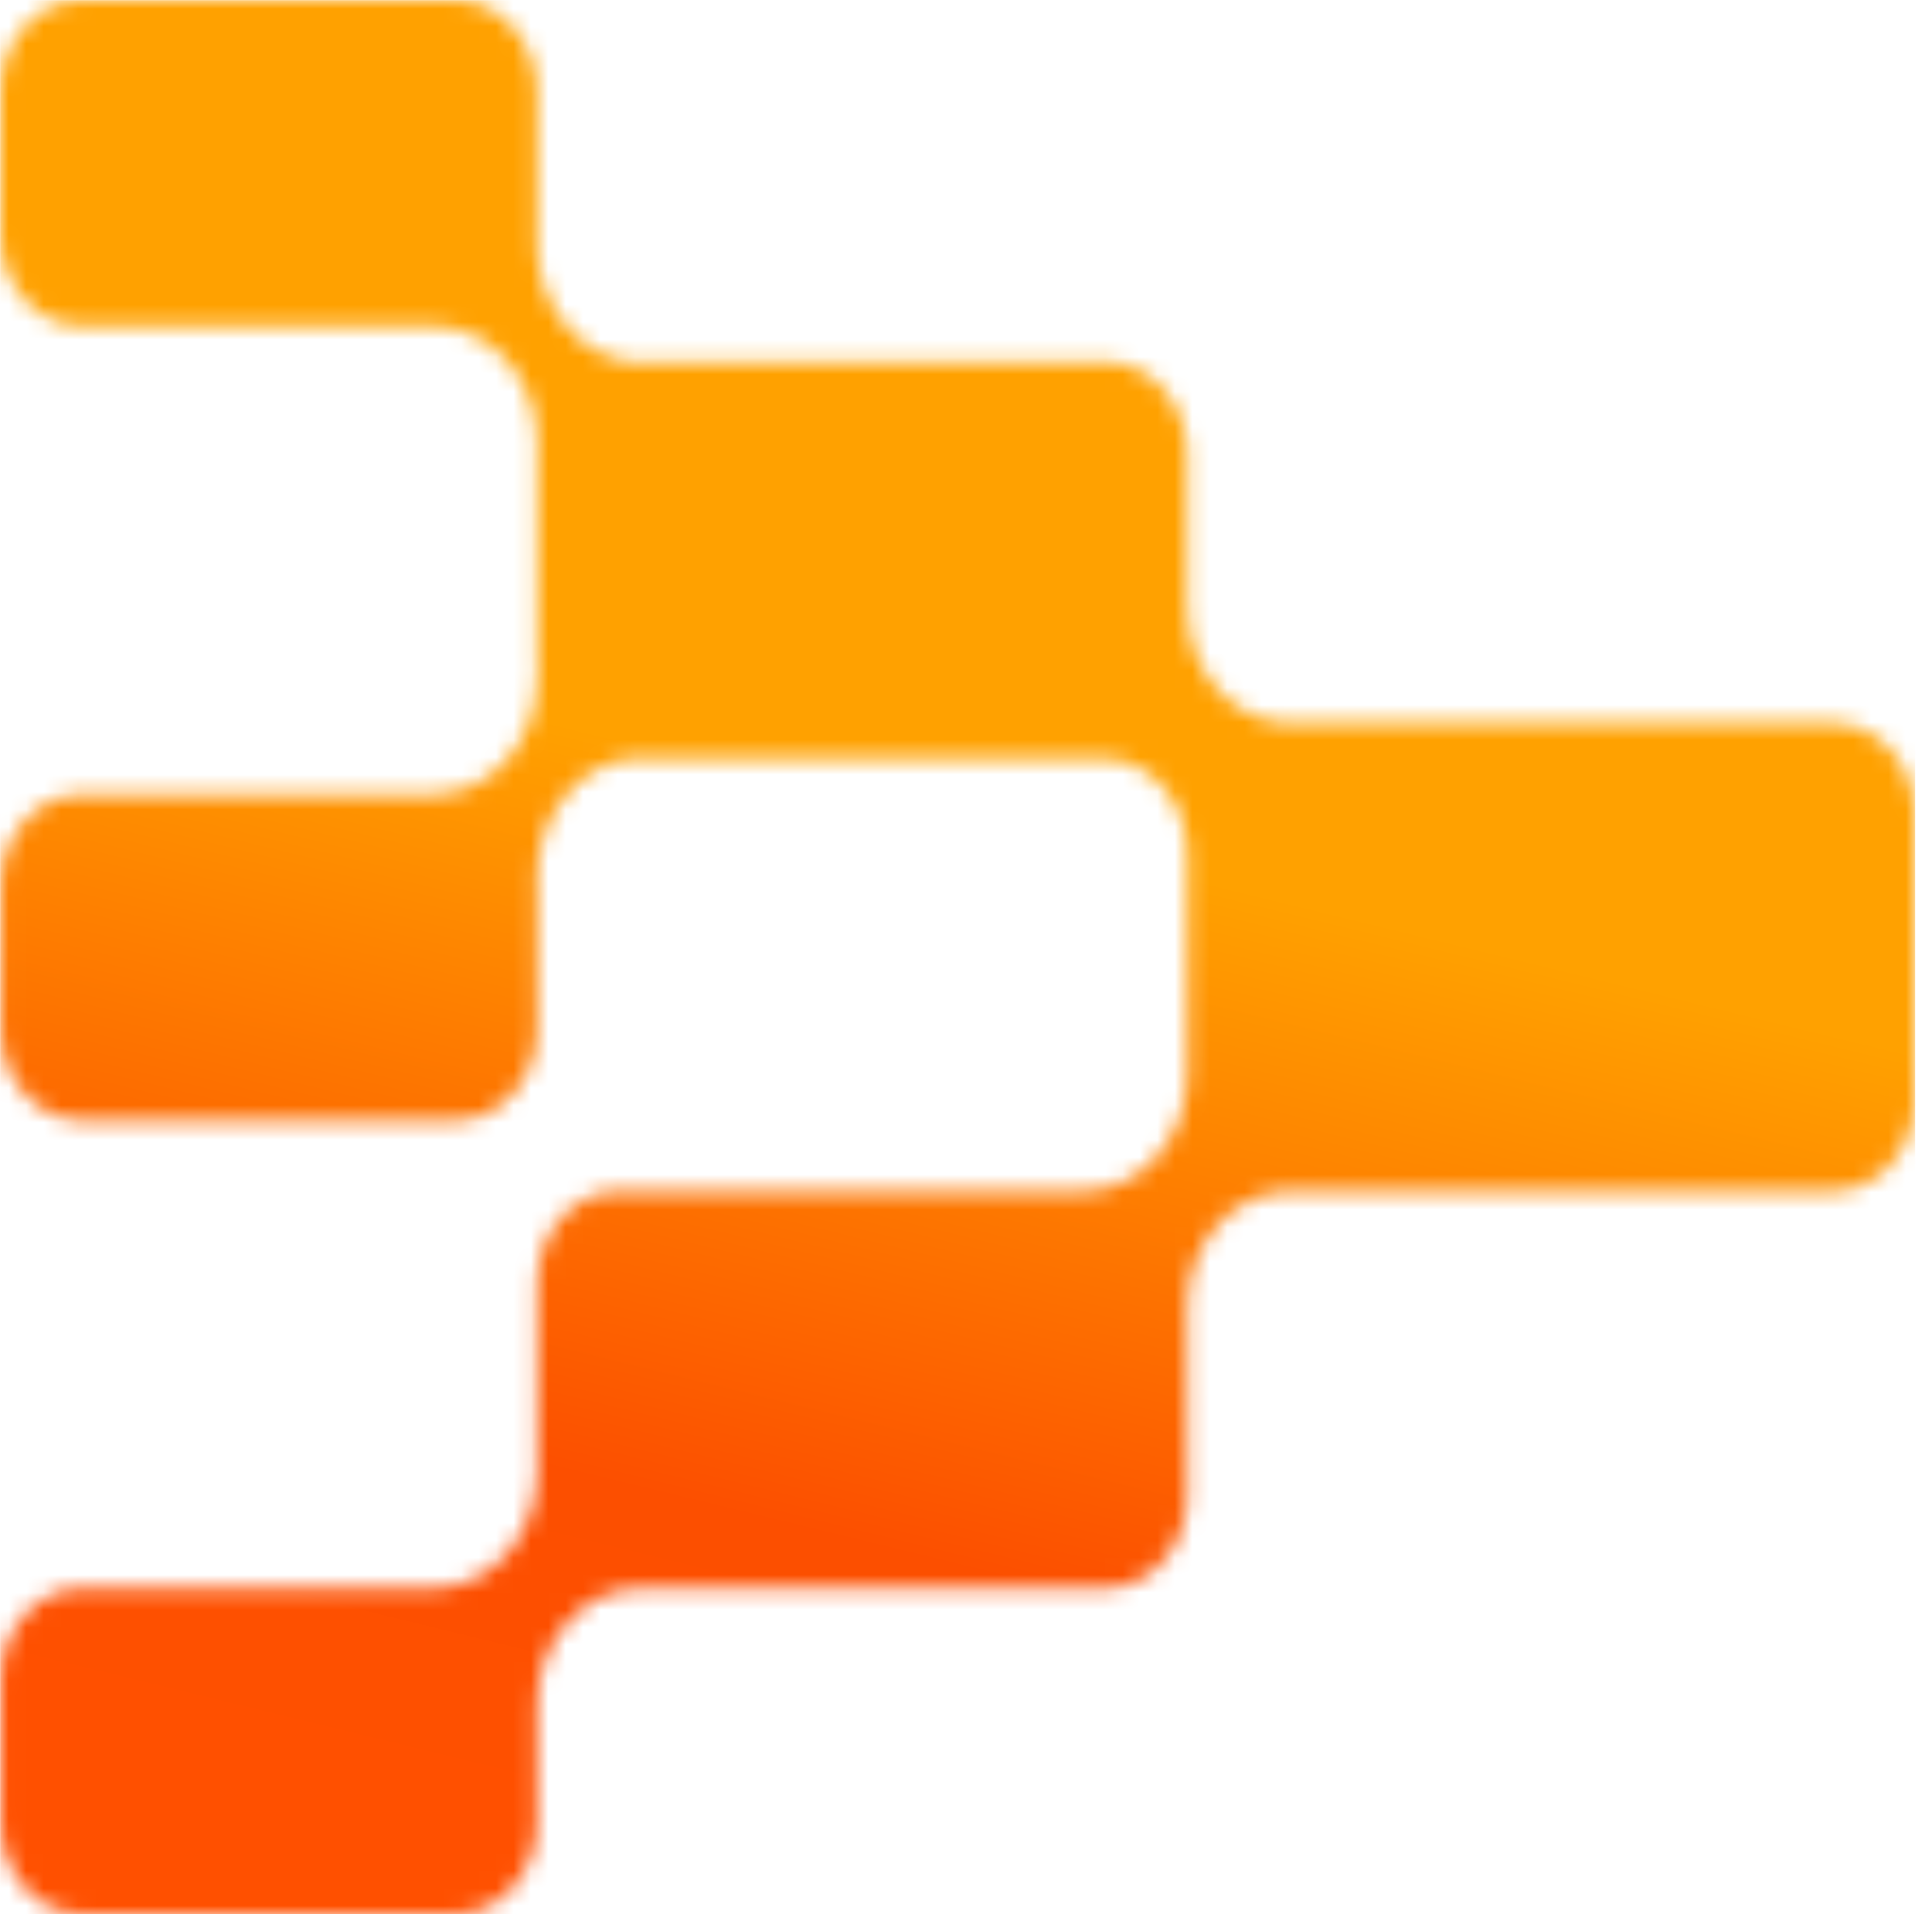 <?xml version="1.0" encoding="UTF-8"?> <svg xmlns="http://www.w3.org/2000/svg" width="111" height="110" viewBox="0 0 111 110" fill="none"><mask id="mask0_11135_310" style="mask-type:luminance" maskUnits="userSpaceOnUse" x="0" y="0" width="111" height="110"><path d="M4.72 110H26.14C28.74 110 30.86 107.622 30.86 104.705V97.94C30.86 94.249 33.53 91.265 36.82 91.265H63.49C66.09 91.265 68.21 88.886 68.21 85.969V75.121C68.21 71.43 70.88 68.446 74.17 68.446H105.31C107.91 68.446 110.03 66.067 110.03 63.15V46.85C110.03 43.933 107.91 41.554 105.31 41.554H74.17C70.88 41.554 68.21 38.57 68.21 34.879V26.072C68.21 23.155 66.09 20.777 63.49 20.777H36.1C33.12 20.328 30.84 17.412 30.84 13.945C30.85 13.777 30.86 13.62 30.86 13.451V5.295C30.86 2.39 28.74 0 26.14 0H4.72C2.13 0 0 2.378 0 5.295V13.451C0 16.357 2.12 18.747 4.72 18.747H25.05C28.27 18.836 30.86 21.798 30.86 25.433L30.89 25.467C30.87 25.669 30.86 25.87 30.86 26.072V38.301C30.86 38.503 30.87 38.716 30.89 38.918L30.86 38.952C30.86 42.62 28.23 45.593 24.98 45.638H4.73C2.14 45.638 0.01 48.016 0.01 50.933V59.089C0.01 61.995 2.13 64.385 4.73 64.385H26.15C28.75 64.385 30.87 62.006 30.87 59.089V52.324C30.87 52.145 30.87 51.965 30.87 51.786V50.933C30.87 50.787 30.87 50.63 30.85 50.484V50.428C30.85 46.973 33.13 44.045 36.1 43.596H63.12H63.33H63.37C66.05 43.596 68.21 46.031 68.21 49.026V49.048V49.071C68.21 49.172 68.21 49.262 68.21 49.34C68.21 49.441 68.21 49.531 68.21 49.632V49.654V49.677V61.748C68.21 65.417 65.58 68.39 62.33 68.434H35.58C32.99 68.434 30.86 70.813 30.86 73.73V84.791C30.75 88.348 28.17 91.209 24.98 91.253H4.73C2.14 91.253 0.01 93.632 0.01 96.549V104.705C0.01 107.61 2.13 110 4.73 110" fill="white"></path></mask><g mask="url(#mask0_11135_310)"><path d="M110.03 0.011H0.01V110H110.03V0.011Z" fill="url(#paint0_linear_11135_310)"></path></g><defs><linearGradient id="paint0_linear_11135_310" x1="44.55" y1="109.057" x2="70.601" y2="2.199" gradientUnits="userSpaceOnUse"><stop stop-color="#FF5000"></stop><stop offset="0.19" stop-color="#FC4F00"></stop><stop offset="0.57" stop-color="#FFA100"></stop><stop offset="1" stop-color="#FFA100"></stop></linearGradient></defs></svg> 